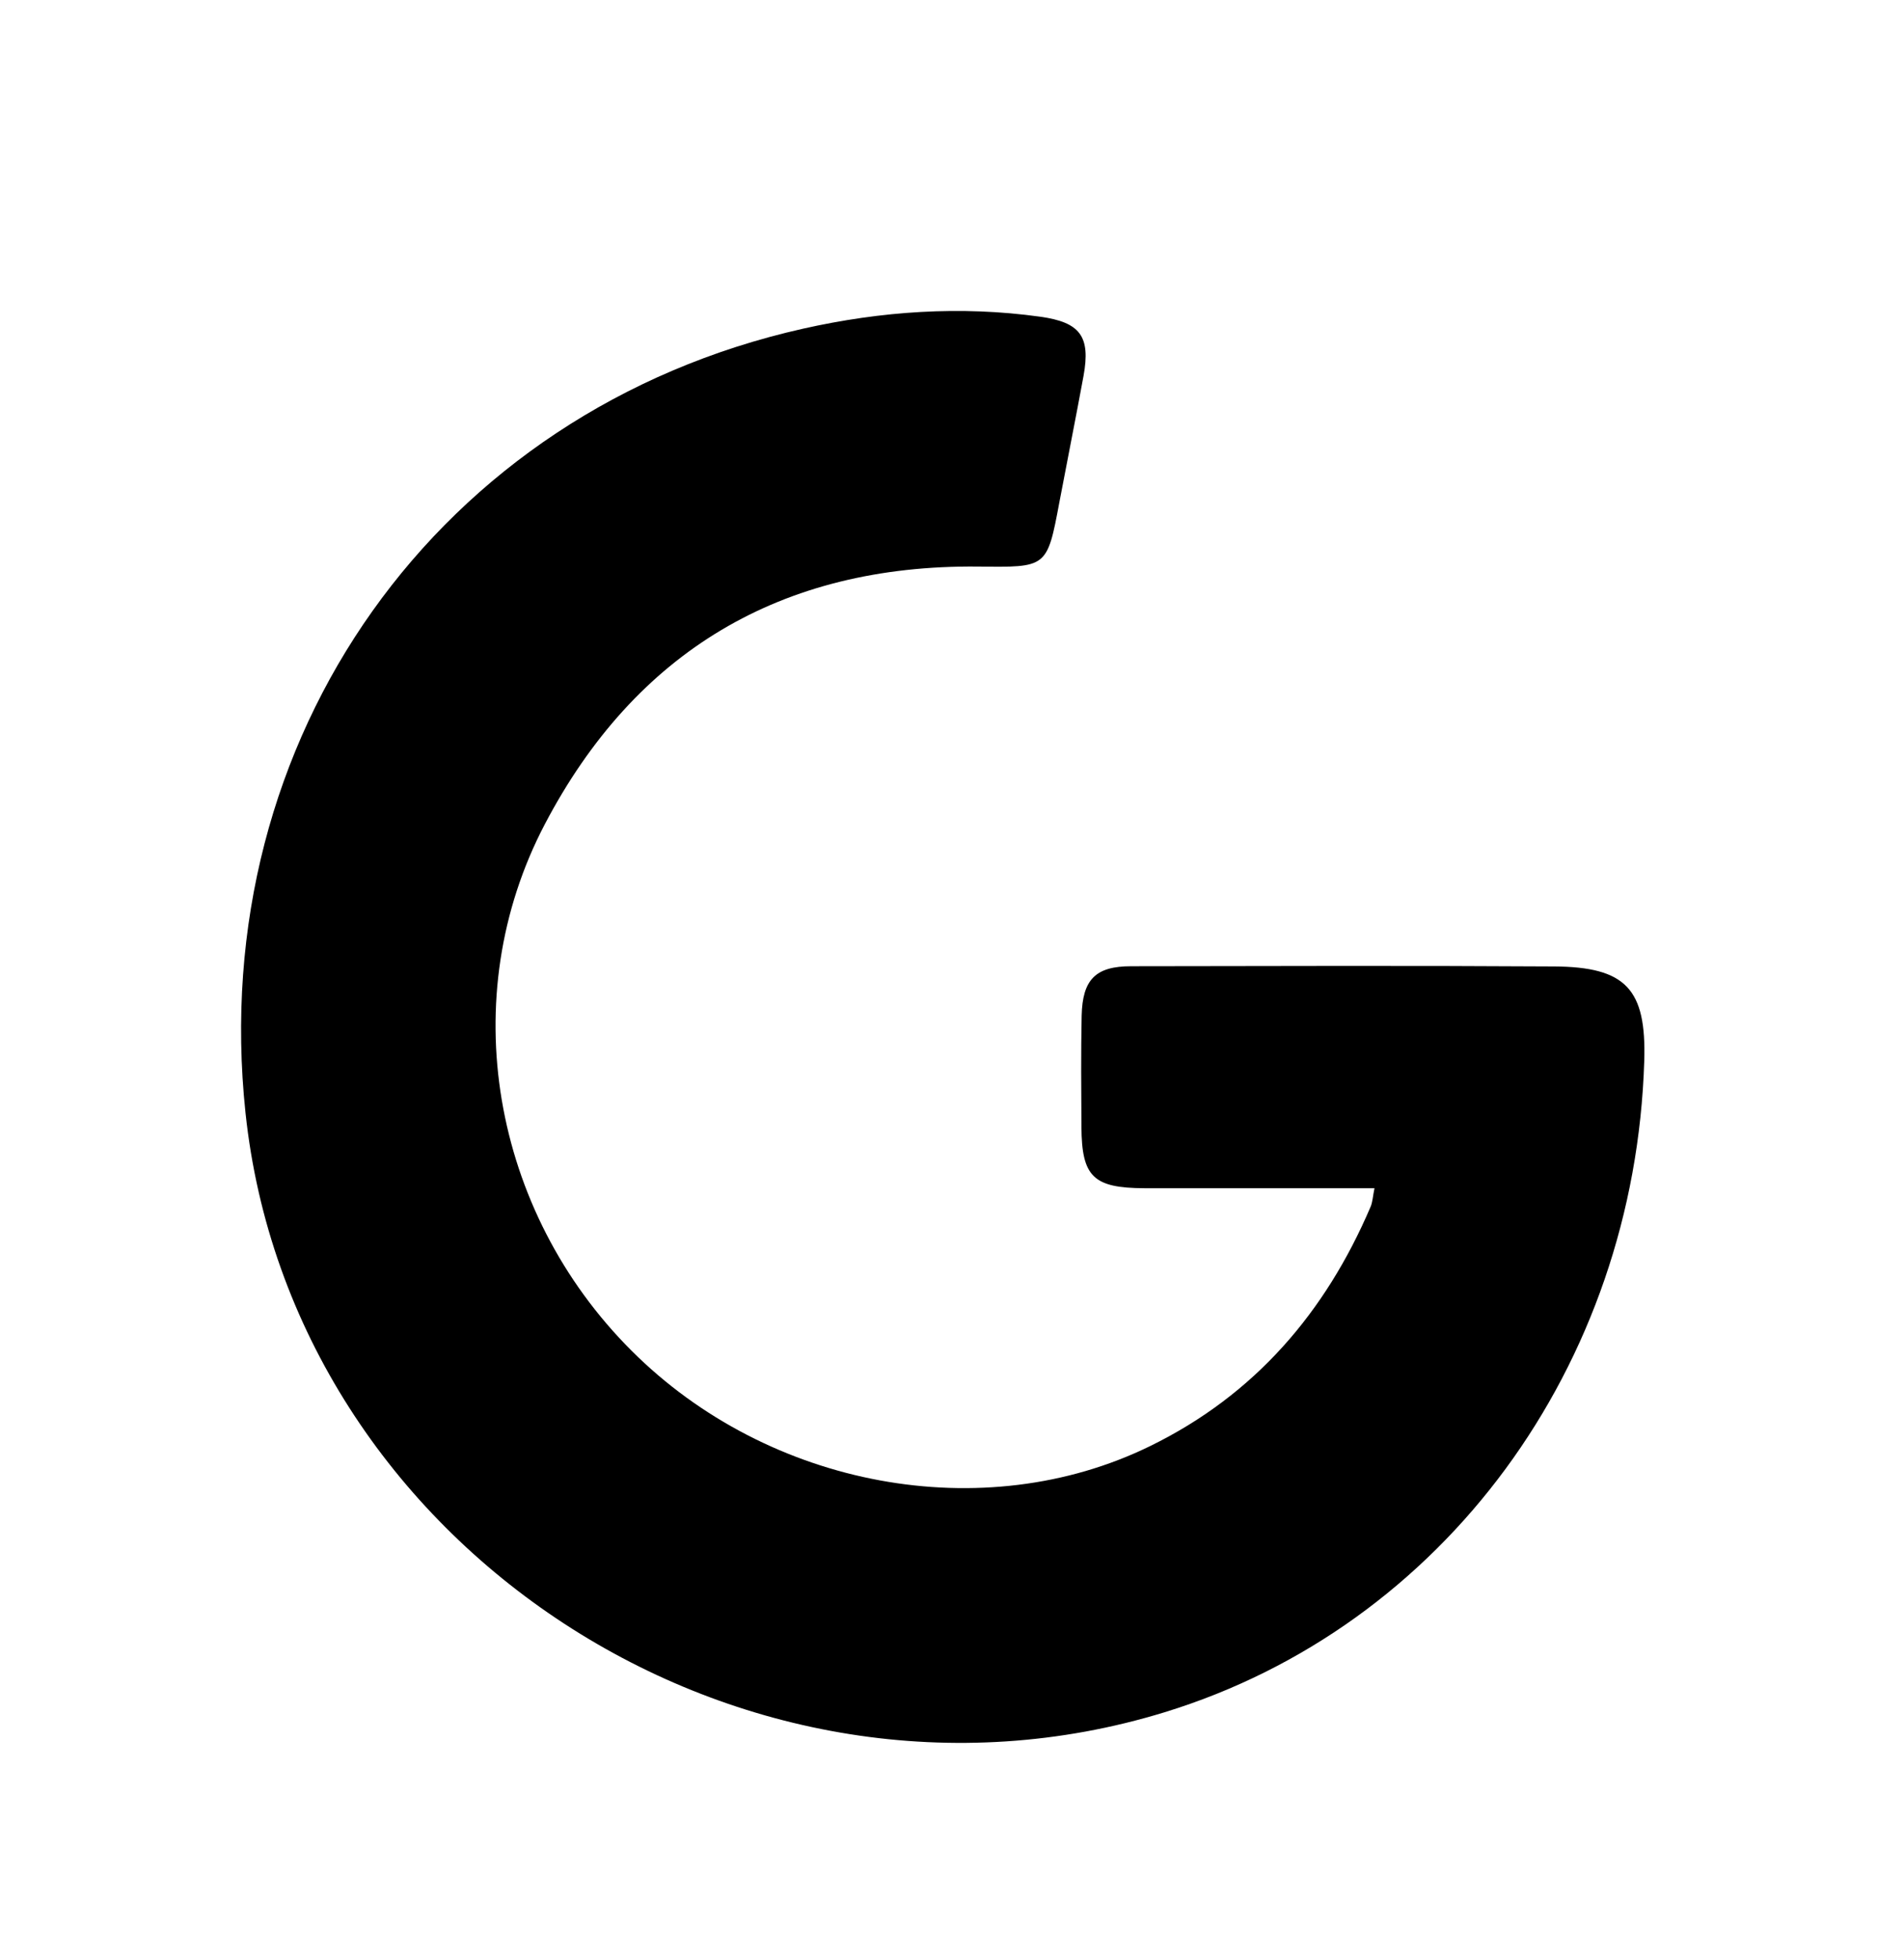 <svg viewBox="0 0 174.9 179.97" version="1.1" xmlns="http://www.w3.org/2000/svg" id="Layer_1">
  
  <path d="M142.77,88.77c-12.95-.08-25.9-.04-38.86-.02-3.27,0-4.47,1.21-4.55,4.54-.07,3.41-.04,6.82-.02,10.23.03,4.57,1.09,5.6,5.78,5.62,6.98,0,13.97,0,21.14,0-.16.76-.17,1.28-.37,1.73-4.13,9.66-10.62,17.25-20.23,21.95-15.31,7.5-35.05,3.83-47.64-8.75-12.85-12.82-16.3-32.48-7.97-48.37,8.3-15.82,21.66-23.84,39.79-23.66,6.34.07,6.34.15,7.48-5.94.73-3.86,1.5-7.7,2.21-11.56.67-3.65-.31-4.94-3.98-5.45-7.33-1.02-14.61-.51-21.78,1.1-33.52,7.53-54.87,37.6-51.22,72.01,4.22,39.88,45.74,66.95,84.44,55.07,25.59-7.86,43.19-31.76,44.05-59.83.2-6.57-1.66-8.63-8.29-8.67Z"></path>
</svg>